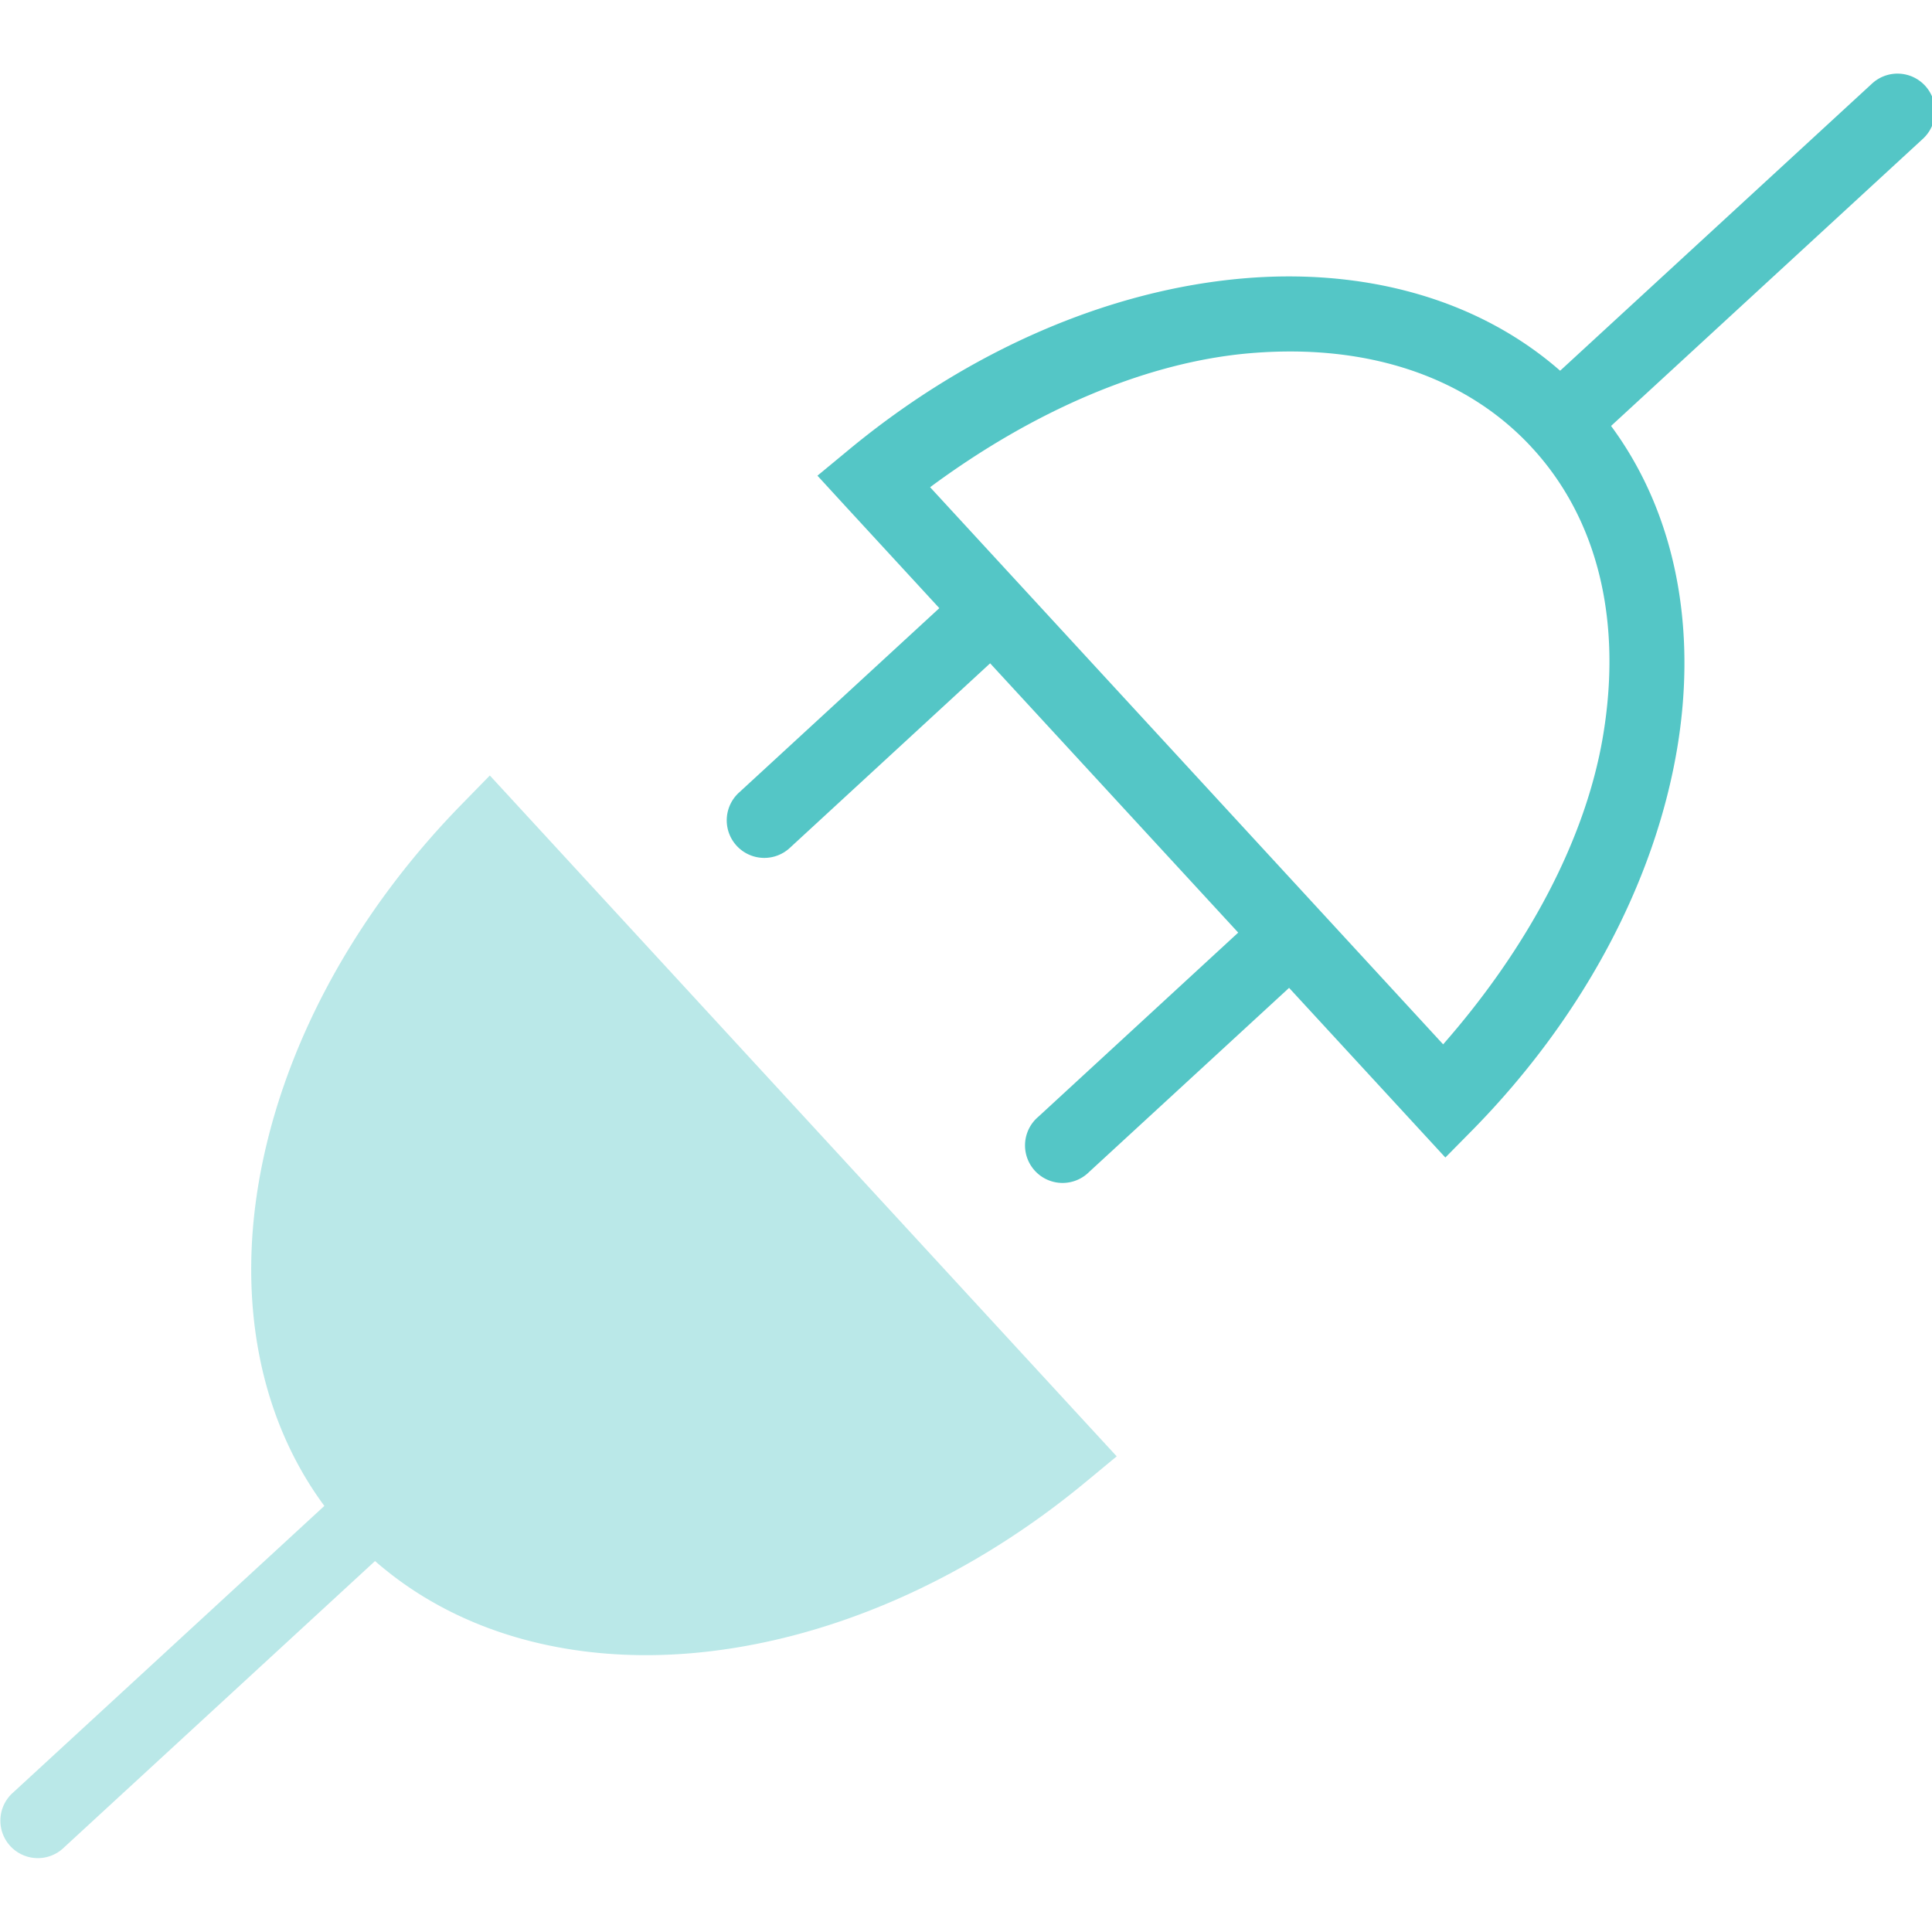 <?xml version="1.0" encoding="UTF-8" standalone="no"?>
<svg
   xmlns:dc="http://purl.org/dc/elements/1.1/"
   xmlns:cc="http://creativecommons.org/ns#"
   xmlns:rdf="http://www.w3.org/1999/02/22-rdf-syntax-ns#"
   xmlns:svg="http://www.w3.org/2000/svg"
   xmlns="http://www.w3.org/2000/svg"
   id="svg8"
   version="1.1"
   viewBox="0 0 26.458 26.458"
   height="100"
   width="100">
  <defs
     id="defs2" />
  <g
     transform="translate(-192.109,-171.01)"
     id="layer1">
    <flowRoot
       style="font-style:normal;font-variant:normal;font-weight:normal;font-stretch:normal;font-size:21.333px;line-height:1.25;font-family:Roboto;-inkscape-font-specification:'Roboto, Normal';font-variant-ligatures:normal;font-variant-caps:normal;font-variant-numeric:normal;text-align:start;letter-spacing:0px;word-spacing:0px;writing-mode:lr-tb;text-anchor:start;fill:#000000;fill-opacity:1;stroke:none"
       id="flowRoot4488"
       xml:space="preserve"><flowRegion
         id="flowRegion4490"><rect
           y="227.286"
           x="497.857"
           height="180.714"
           width="199.286"
           id="rect4492" /></flowRegion><flowPara
         id="flowPara4494" /></flowRoot>    <path
       id="path2361"
       transform="matrix(0.265,0,0,0.265,192.109,171.01)"
       d="M 98.078 3.805 A 1.94 1.94 0 0 0 96.725 4.336 L 80.625 19.158 C 76.299 15.374 70.408 13.859 64.254 14.387 C 57.41 14.974 50.156 18.022 43.818 23.281 L 42.244 24.582 L 43.625 26.088 L 48.543 31.428 L 38.213 40.938 A 1.941 1.941 0 1 0 40.84 43.795 L 51.168 34.279 L 63.988 48.195 L 53.656 57.713 A 1.94 1.94 0 1 0 56.283 60.564 L 66.617 51.051 L 74.693 59.818 L 76.127 58.365 C 81.889 52.482 85.516 45.498 86.664 38.725 C 87.697 32.633 86.673 26.635 83.256 22.012 L 99.352 7.191 A 1.94 1.94 0 0 0 98.078 3.805 z M 66.777 18.164 C 71.764 18.187 76.096 19.829 79.125 23.086 A 1.941 1.941 0 0 0 79.232 23.203 C 82.651 26.961 83.823 32.236 82.834 38.072 C 81.936 43.371 78.965 48.967 74.578 53.969 L 48.066 25.178 C 53.412 21.216 59.235 18.713 64.59 18.254 C 65.332 18.191 66.061 18.161 66.777 18.164 z "
       style="color:#000000;font-style:normal;font-variant:normal;font-weight:normal;font-stretch:normal;font-size:medium;line-height:normal;font-family:sans-serif;font-variant-ligatures:normal;font-variant-position:normal;font-variant-caps:normal;font-variant-numeric:normal;font-variant-alternates:normal;font-feature-settings:normal;text-indent:0;text-align:start;text-decoration:none;text-decoration-line:none;text-decoration-style:solid;text-decoration-color:#000000;letter-spacing:normal;word-spacing:normal;text-transform:none;writing-mode:lr-tb;direction:ltr;text-orientation:mixed;dominant-baseline:auto;baseline-shift:baseline;text-anchor:start;white-space:normal;shape-padding:0;clip-rule:nonzero;display:inline;overflow:visible;visibility:visible;opacity:1;isolation:auto;mix-blend-mode:normal;color-interpolation:sRGB;color-interpolation-filters:linearRGB;solid-color:#000000;solid-opacity:1;vector-effect:none;fill:#54c6c6;fill-opacity:1;fill-rule:nonzero;stroke:none;stroke-width:3.88;stroke-linecap:round;stroke-linejoin:miter;stroke-miterlimit:10;stroke-dasharray:none;stroke-dashoffset:0;stroke-opacity:1;color-rendering:auto;image-rendering:auto;shape-rendering:auto;text-rendering:auto;enable-background:accumulate" />
    <path
       id="path2357"
       d="m 198.817,181.63 -0.377,0.386 c -1.525,1.557 -2.485,3.404 -2.789,5.196 -0.273,1.611 -0.004,3.198 0.9,4.421 l -4.259,3.922 a 0.513,0.513 0 1 0 0.695,0.754 l 4.258,-3.921 c 1.145,1.002 2.704,1.401 4.333,1.262 1.811,-0.155 3.73,-0.96 5.407,-2.351 l 0.417,-0.345 -0.366,-0.397 z"
       style="color:#000000;font-style:normal;font-variant:normal;font-weight:normal;font-stretch:normal;font-size:medium;line-height:normal;font-family:sans-serif;font-variant-ligatures:normal;font-variant-position:normal;font-variant-caps:normal;font-variant-numeric:normal;font-variant-alternates:normal;font-feature-settings:normal;text-indent:0;text-align:start;text-decoration:none;text-decoration-line:none;text-decoration-style:solid;text-decoration-color:#000000;letter-spacing:normal;word-spacing:normal;text-transform:none;writing-mode:lr-tb;direction:ltr;text-orientation:mixed;dominant-baseline:auto;baseline-shift:baseline;text-anchor:start;white-space:normal;shape-padding:0;clip-rule:nonzero;display:inline;overflow:visible;visibility:visible;opacity:1;isolation:auto;mix-blend-mode:normal;color-interpolation:sRGB;color-interpolation-filters:linearRGB;solid-color:#000000;solid-opacity:1;vector-effect:none;fill:#bae8e8;fill-opacity:1;fill-rule:nonzero;stroke:none;stroke-width:1.027;stroke-linecap:round;stroke-linejoin:miter;stroke-miterlimit:10;stroke-dasharray:none;stroke-dashoffset:0;stroke-opacity:1;color-rendering:auto;image-rendering:auto;shape-rendering:auto;text-rendering:auto;enable-background:accumulate" />
  </g>
</svg>
